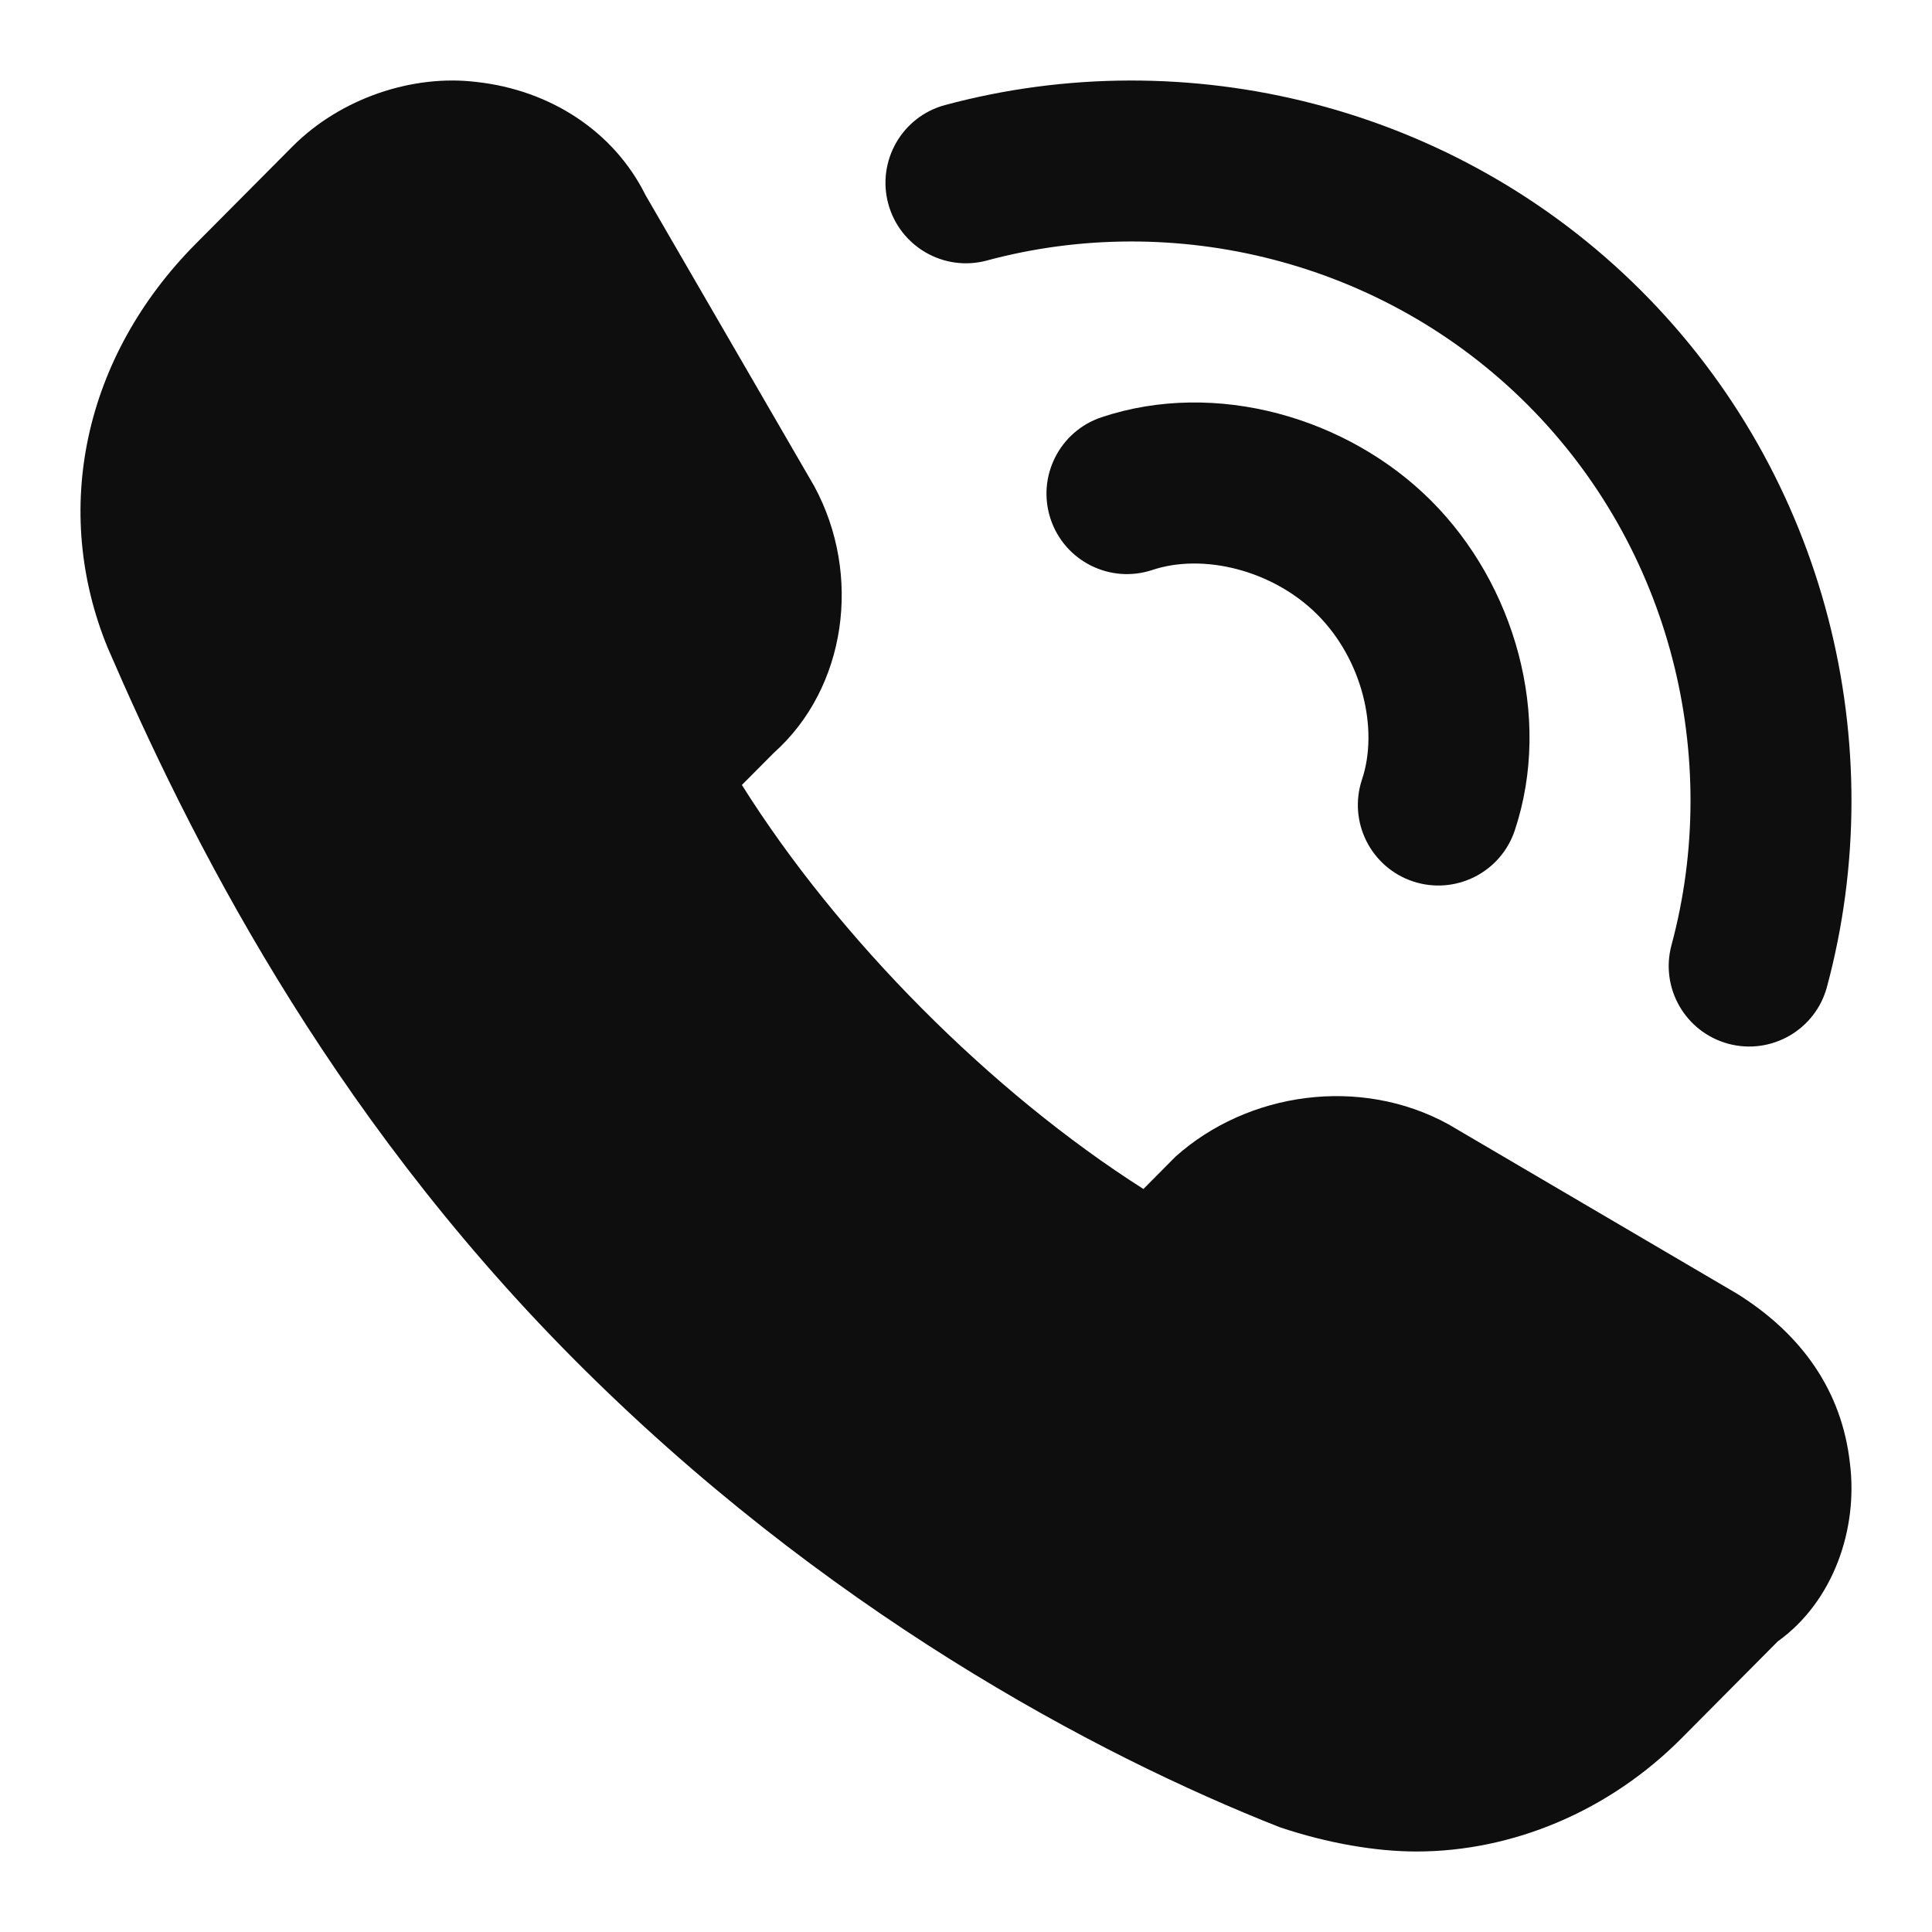 <?xml version="1.0" encoding="UTF-8"?> <svg xmlns="http://www.w3.org/2000/svg" width="24" height="24" viewBox="0 0 24 24" fill="none"><path d="M22.981 18.182C22.882 17.279 22.383 16.576 21.585 16.075L17.994 13.967C16.897 13.364 15.5 13.565 14.603 14.368L14.204 14.77C12.309 13.565 10.413 11.658 9.216 9.751L9.615 9.35C10.513 8.547 10.713 7.142 10.114 6.038L8.019 2.424C7.62 1.621 6.823 1.119 5.925 1.019C5.127 0.919 4.229 1.22 3.631 1.822L2.434 3.026C1.037 4.432 0.638 6.339 1.337 8.045C2.334 10.353 4.03 13.766 7.122 16.877C10.214 19.989 13.605 21.796 15.899 22.699C16.498 22.9 17.096 23 17.595 23C18.792 23 19.989 22.498 20.887 21.595L22.084 20.39C22.782 19.889 23.081 18.985 22.981 18.182Z" fill="#0E0E0E"></path><path fill-rule="evenodd" clip-rule="evenodd" d="M16.365 7.635C15.807 7.078 14.944 6.871 14.316 7.08C13.792 7.255 13.226 6.972 13.051 6.448C12.877 5.924 13.16 5.358 13.684 5.183C15.104 4.71 16.744 5.186 17.779 6.221C18.814 7.256 19.29 8.896 18.817 10.316C18.642 10.84 18.076 11.123 17.552 10.949C17.028 10.774 16.745 10.208 16.919 9.684C17.129 9.056 16.922 8.193 16.365 7.635Z" fill="#0E0E0E"></path><path fill-rule="evenodd" clip-rule="evenodd" d="M18.974 5.026C17.186 3.238 14.588 2.609 12.26 3.236C11.727 3.38 11.178 3.064 11.034 2.53C10.891 1.997 11.207 1.448 11.74 1.305C14.738 0.498 18.079 1.303 20.388 3.612C22.697 5.921 23.502 9.263 22.695 12.26C22.552 12.793 22.003 13.109 21.47 12.966C20.936 12.822 20.62 12.273 20.764 11.74C21.391 9.412 20.762 6.814 18.974 5.026Z" fill="#0E0E0E"></path></svg> 